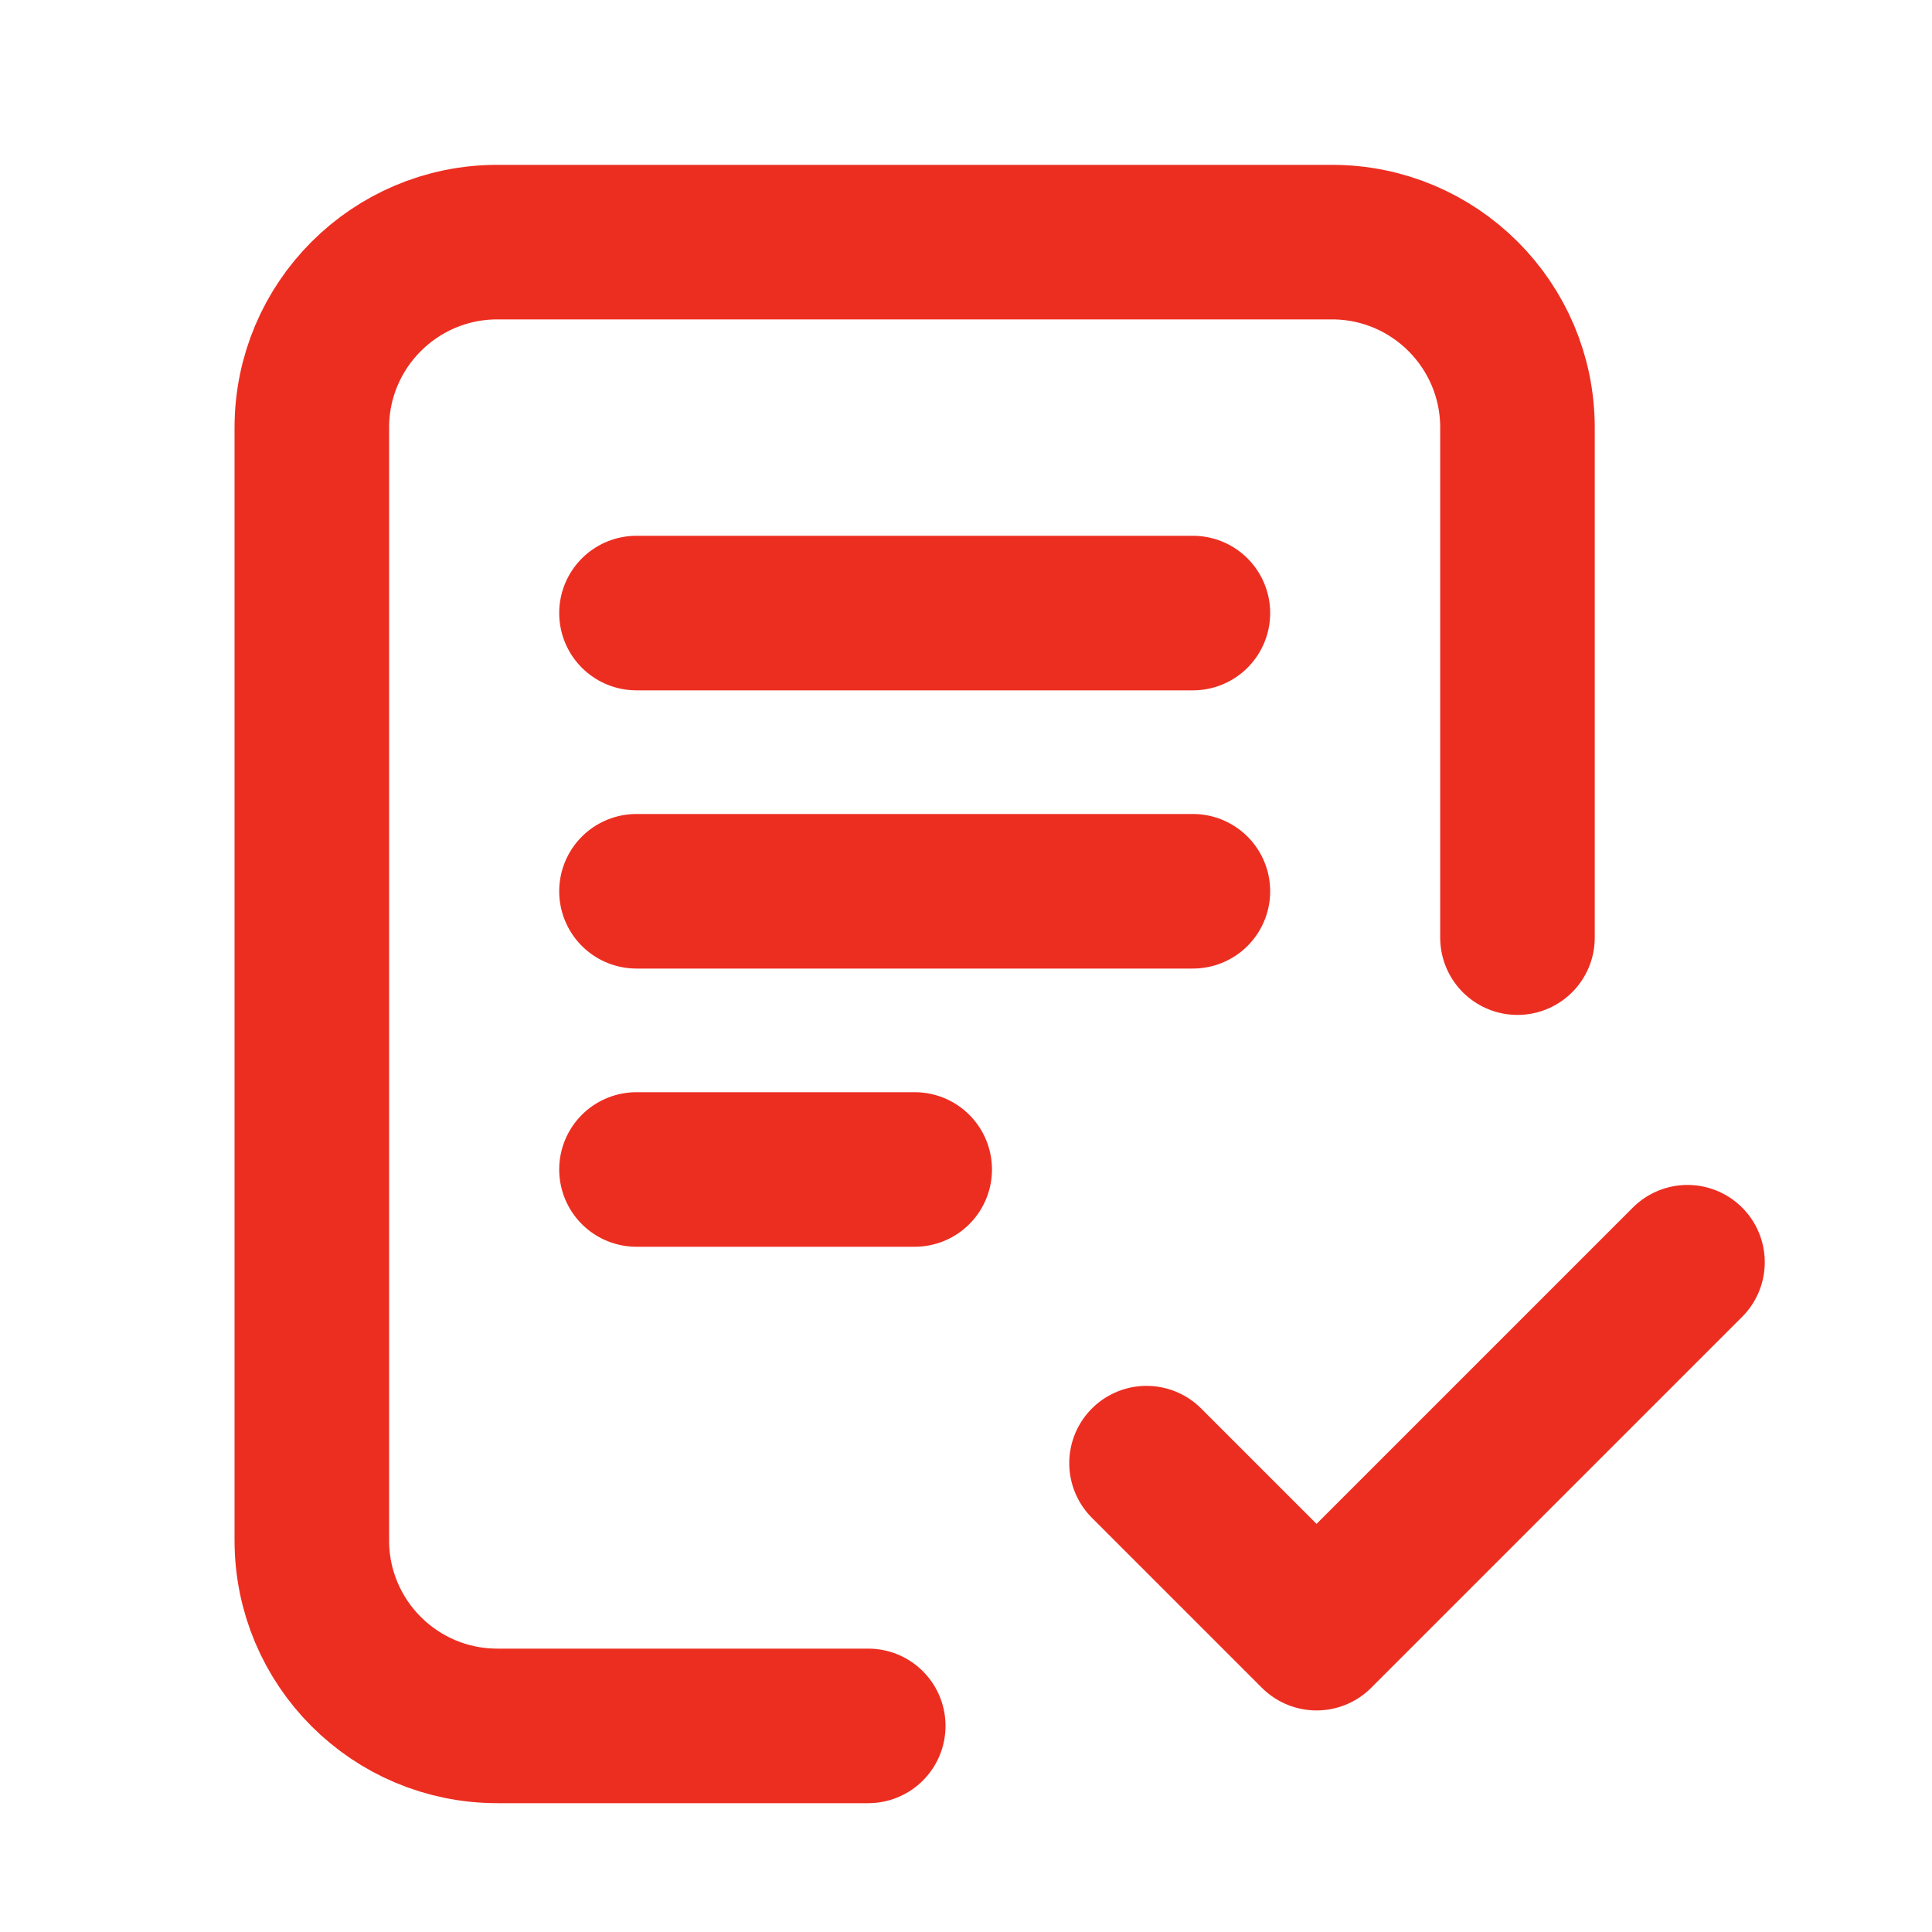 <?xml version="1.0" encoding="UTF-8"?> <svg xmlns="http://www.w3.org/2000/svg" width="25" height="25" viewBox="0 0 25 25" fill="none"><path d="M11.235 22.333H6.435C5.11 22.333 4.035 21.259 4.035 19.933L4.035 5.533C4.035 4.208 5.11 3.133 6.435 3.133H17.236C18.561 3.133 19.636 4.208 19.636 5.533V12.133M14.836 18.933L17.036 21.133L21.836 16.333M8.236 7.933H15.436M8.236 11.533H15.436M8.236 15.133H11.836" stroke="#EC2E21" stroke-width="2" stroke-linecap="round" stroke-linejoin="round"></path></svg> 